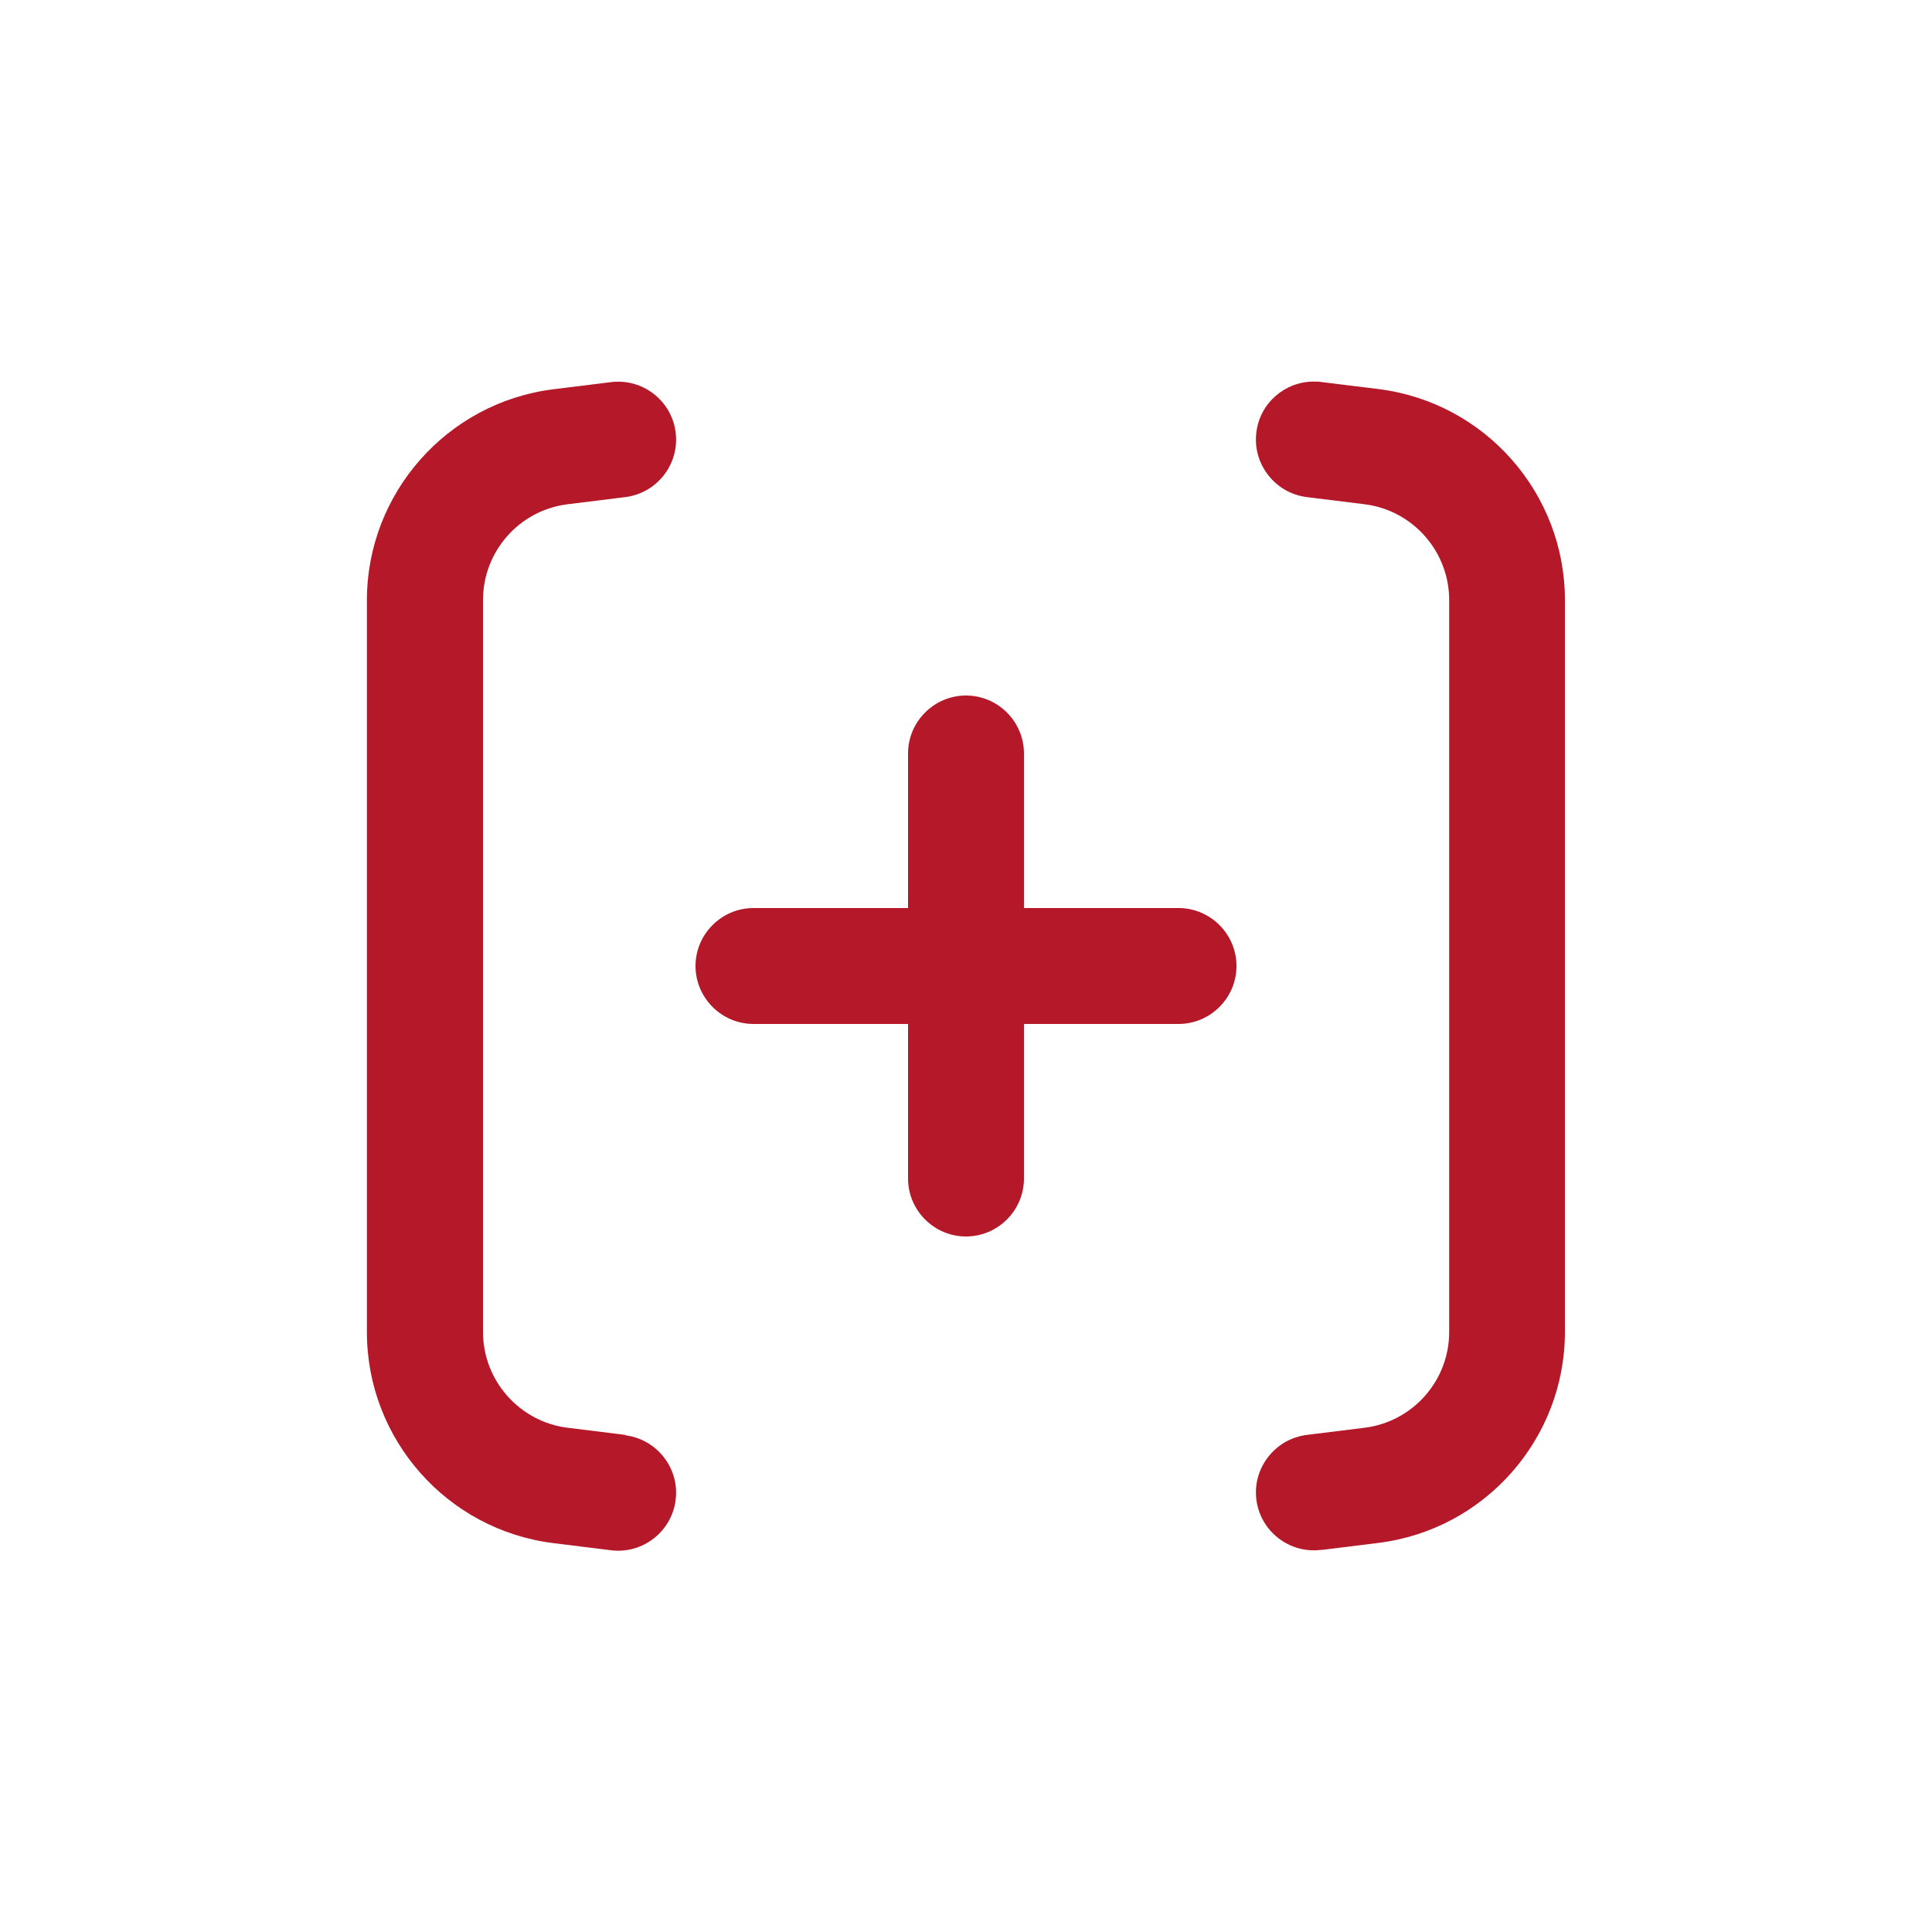 <svg width="64" height="64" viewBox="0 0 64 64" fill="none" xmlns="http://www.w3.org/2000/svg">
<path d="M39.04 30.08H33.92V24.96C33.92 23.904 33.056 23.04 32 23.04C30.944 23.04 30.08 23.904 30.08 24.96V30.08H24.96C23.904 30.08 23.04 30.944 23.04 32C23.04 33.056 23.904 33.92 24.96 33.92H30.08V39.04C30.08 40.096 30.944 40.96 32 40.96C33.056 40.96 33.92 40.096 33.92 39.04V33.92H39.04C40.096 33.92 40.96 33.056 40.96 32C40.96 30.944 40.096 30.08 39.04 30.08Z" fill="#B51828"/>
<path d="M43.757 51.347L45.67 51.11C49.184 50.669 51.84 47.667 51.84 44.121V19.878C51.84 16.333 49.19 13.331 45.67 12.889L43.757 12.653C43.674 12.64 43.597 12.64 43.52 12.64C42.566 12.64 41.734 13.35 41.619 14.323C41.555 14.835 41.696 15.334 42.01 15.738C42.323 16.141 42.777 16.403 43.289 16.467L45.203 16.704C46.803 16.902 48.006 18.272 48.006 19.878V44.122C48.006 45.734 46.803 47.098 45.203 47.296L43.289 47.533C42.784 47.597 42.33 47.853 42.01 48.262C41.696 48.666 41.555 49.171 41.619 49.677C41.747 50.714 42.701 51.475 43.763 51.341L43.757 51.347Z" fill="#B51828"/>
<path d="M20.717 47.533L18.803 47.296C17.203 47.098 16 45.728 16 44.121L16 19.878C16 18.266 17.203 16.902 18.803 16.704L20.717 16.467C21.766 16.333 22.515 15.373 22.381 14.323C22.253 13.274 21.286 12.525 20.237 12.659L18.323 12.896C14.81 13.338 12.154 16.339 12.154 19.885V44.128C12.154 47.674 14.803 50.675 18.323 51.117L20.237 51.354C21.299 51.488 22.253 50.726 22.381 49.69C22.515 48.64 21.766 47.68 20.717 47.546L20.717 47.533Z" fill="#B51828"/>
</svg>
